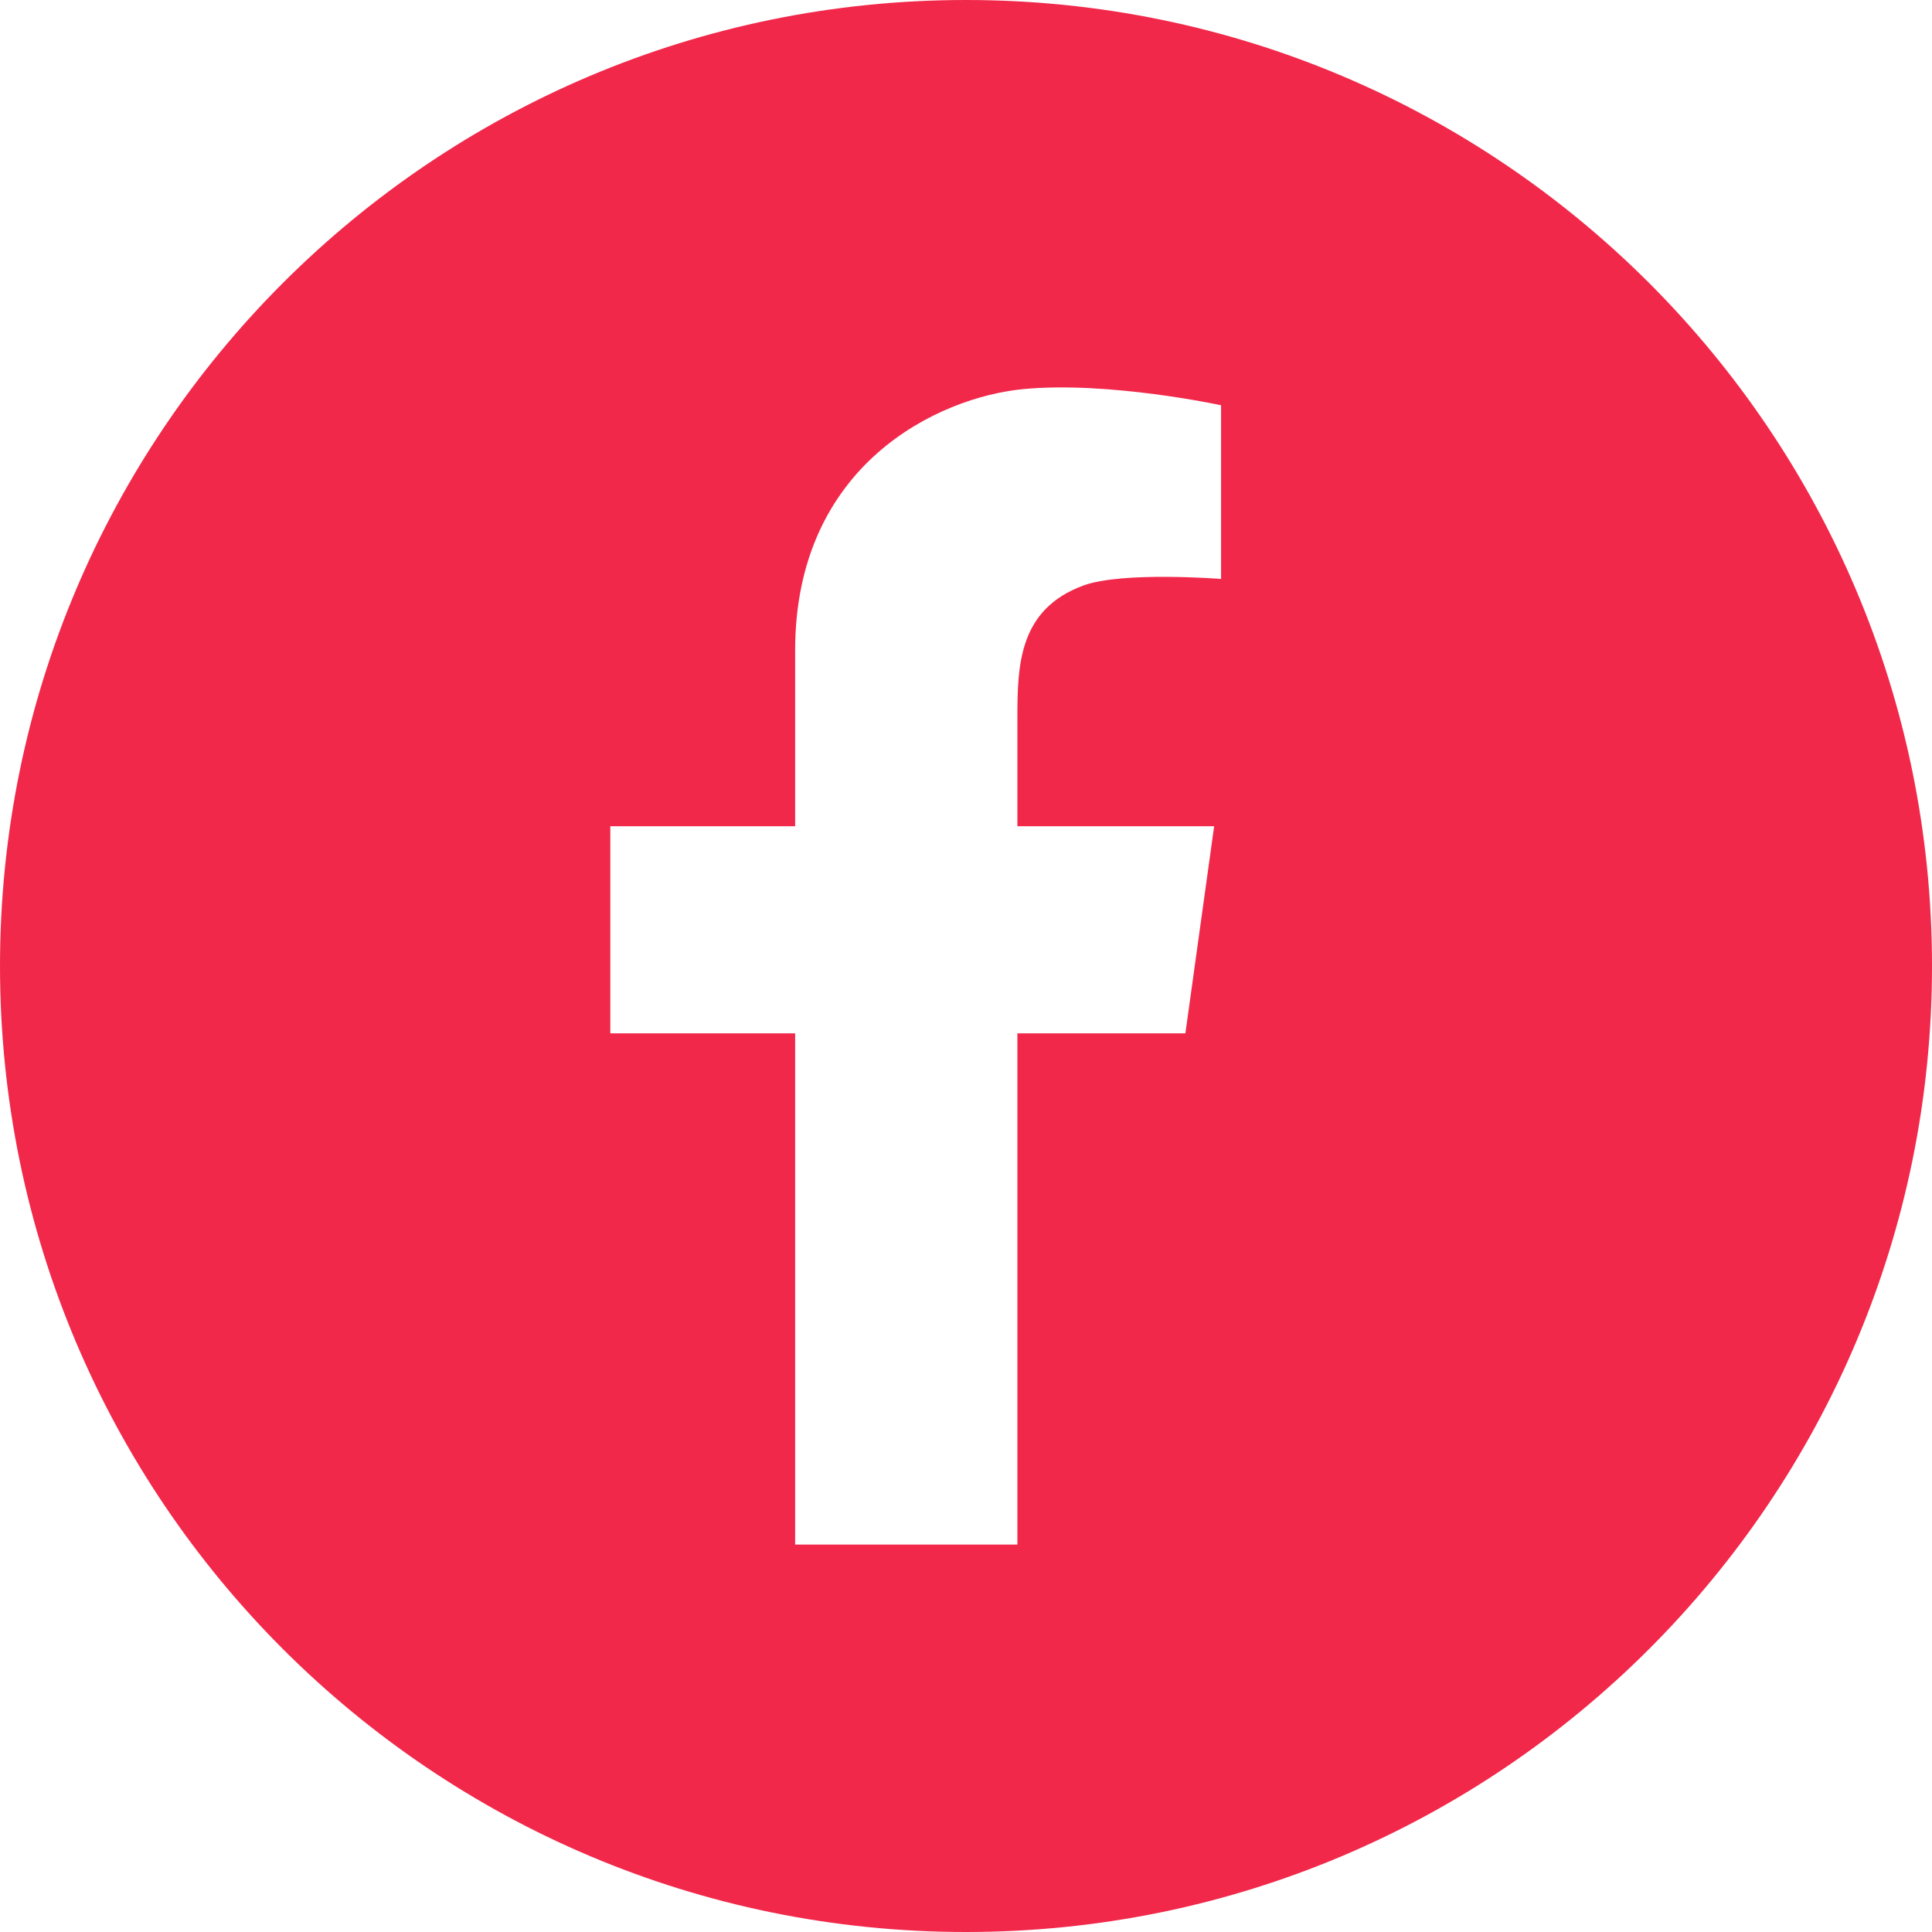 <?xml version="1.0" encoding="UTF-8"?> <svg xmlns="http://www.w3.org/2000/svg" width="50" height="50" viewBox="0 0 50 50" fill="none"><path d="M25 0C11.193 0 0 11.193 0 25C0 38.807 11.193 50 25 50C38.807 50 50 38.807 50 25C50 11.193 38.807 0 25 0ZM31.601 14.983C31.601 14.983 29.043 14.782 28.035 15.154C26.369 15.769 26.33 17.208 26.33 18.58V21.382H31.422L30.678 26.742H26.33V39.974H20.578V26.742H15.795V21.382H20.578V16.836C20.578 12.022 24.283 10.278 26.492 10.069C28.701 9.86 31.601 10.488 31.601 10.488V14.983Z" fill="#F1284A"></path></svg> 